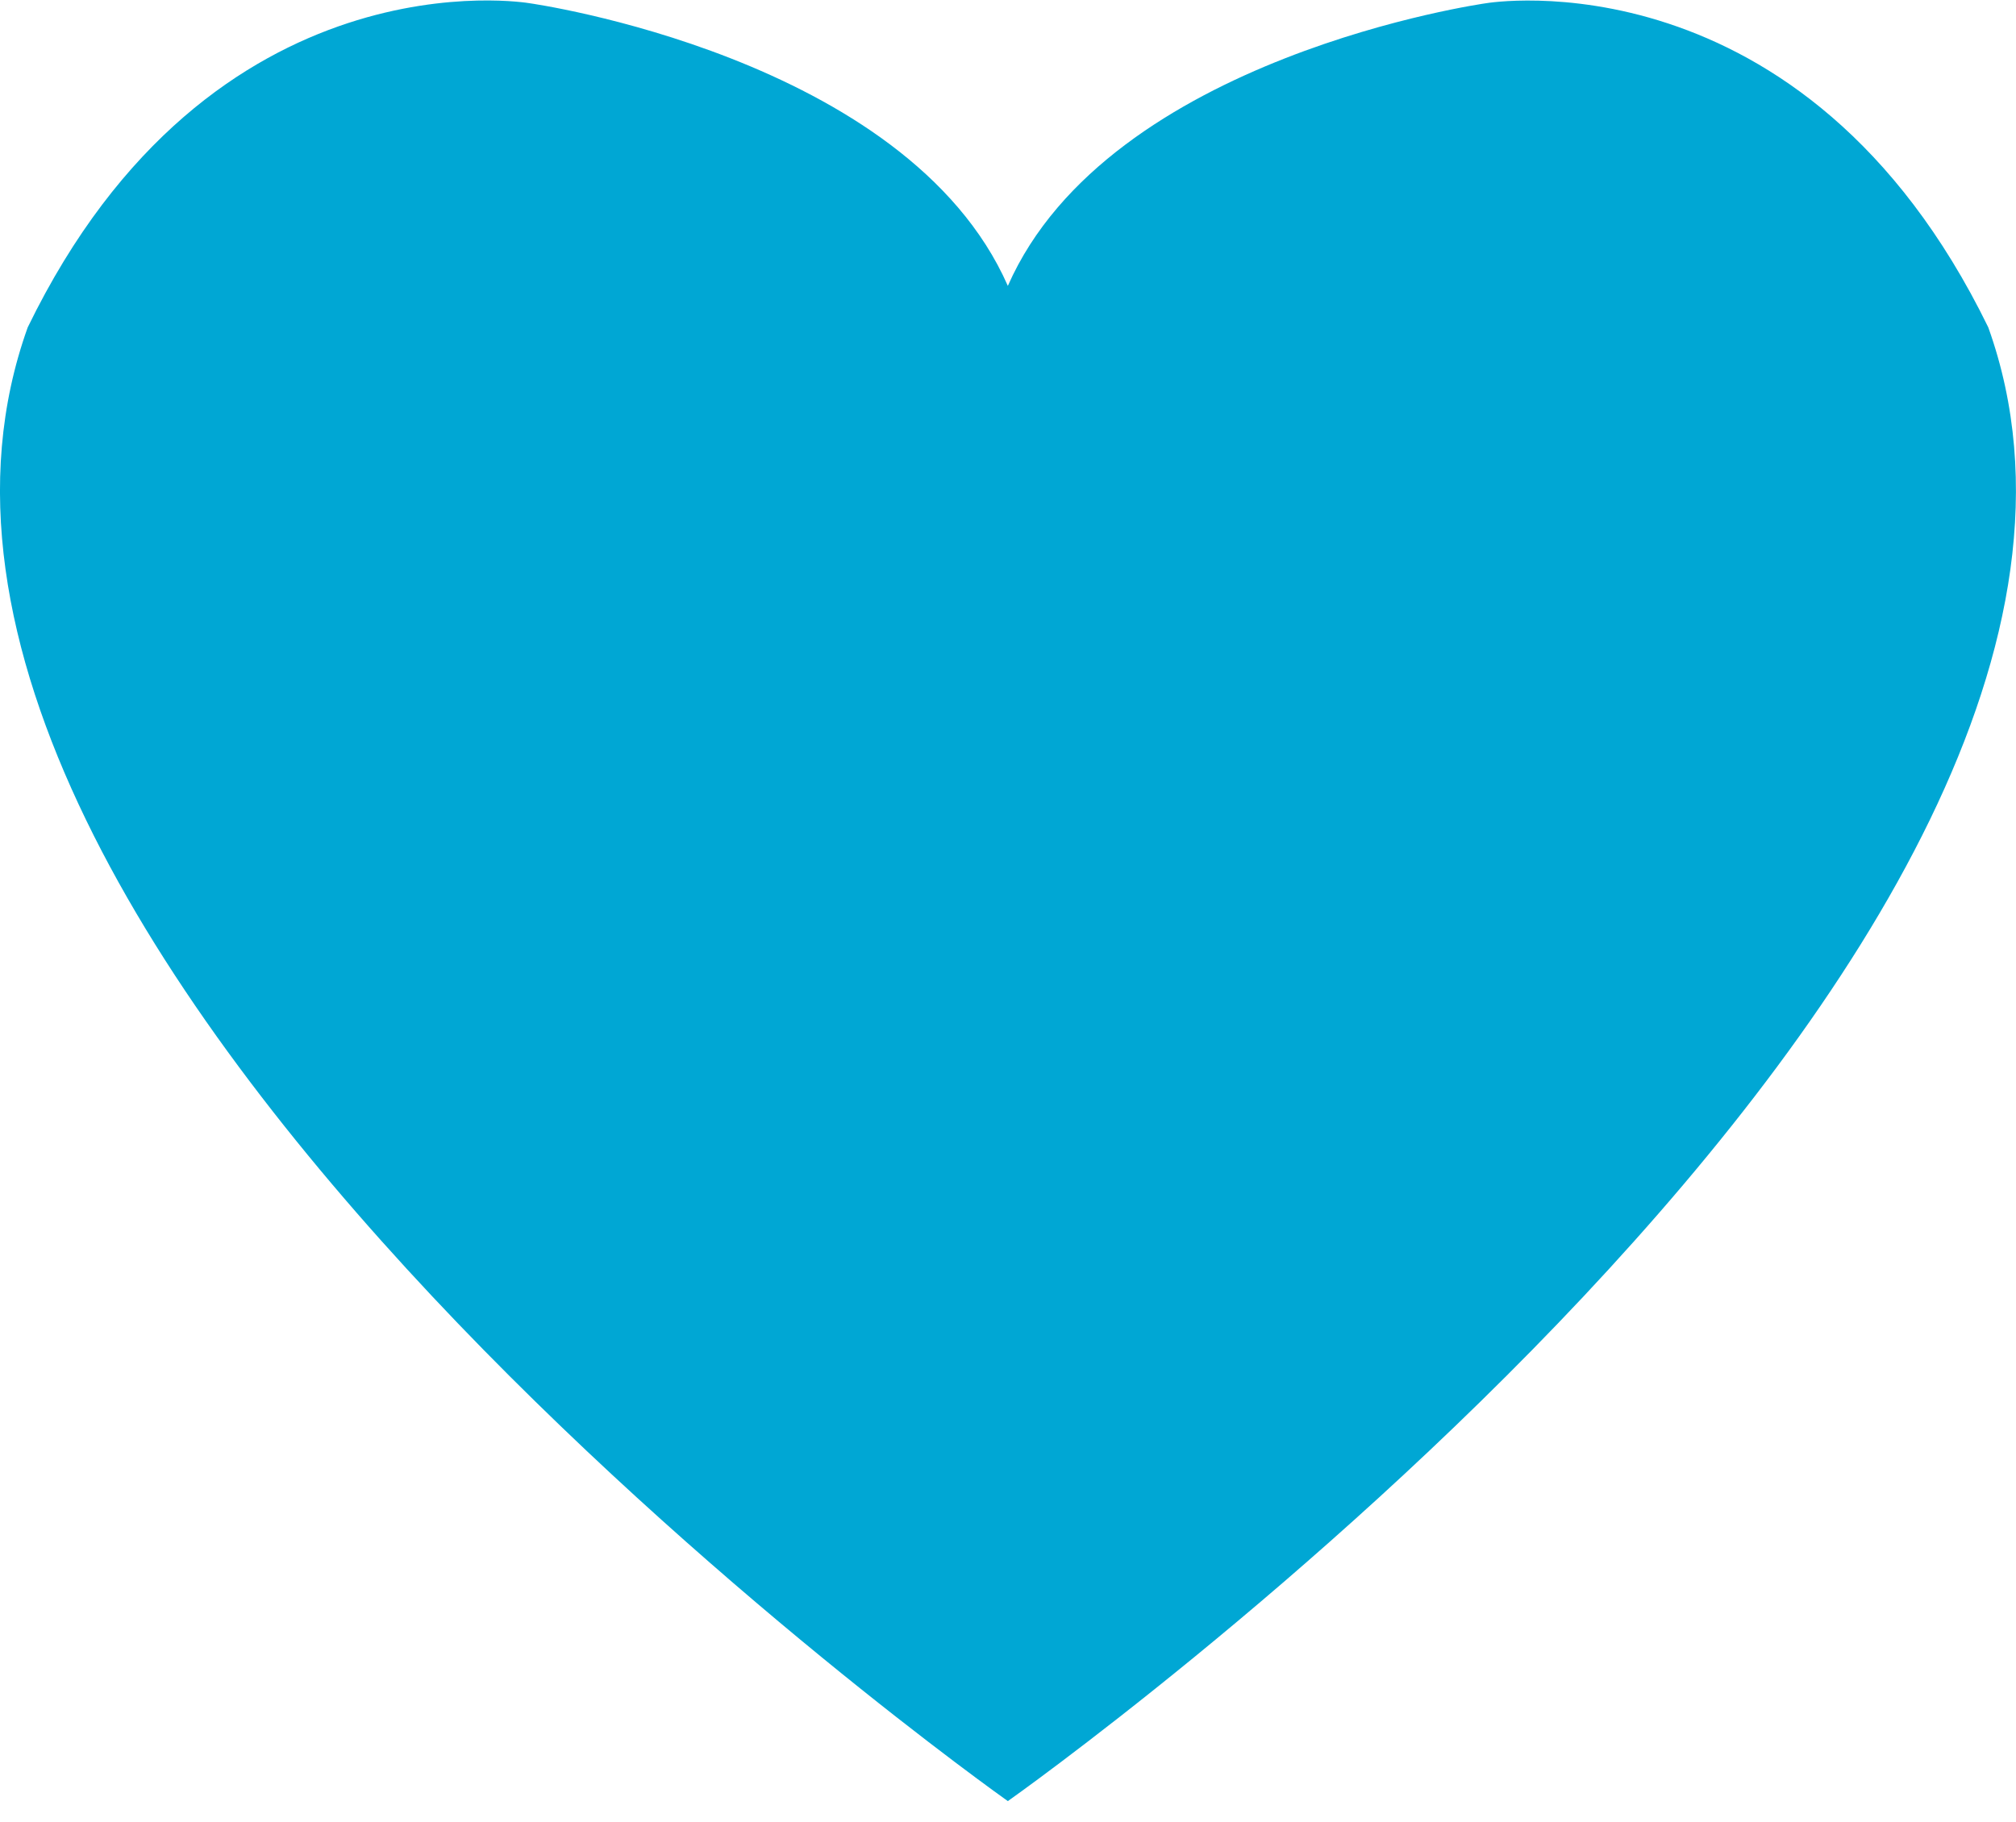 <svg width="52" height="47" viewBox="0 0 52 47" fill="none" xmlns="http://www.w3.org/2000/svg">
<path d="M51.285 8.446C46.525 -1.314 38.334 0.083 38.334 0.083C38.334 0.083 28.603 1.446 25.996 7.376C23.389 1.446 13.658 0.083 13.658 0.083C13.658 0.083 5.467 -1.331 0.715 8.446C-5.046 24.505 25.87 46.377 25.996 46.469C26.13 46.377 57.038 24.505 51.285 8.446Z" fill="#00A7D4"/>
</svg>
